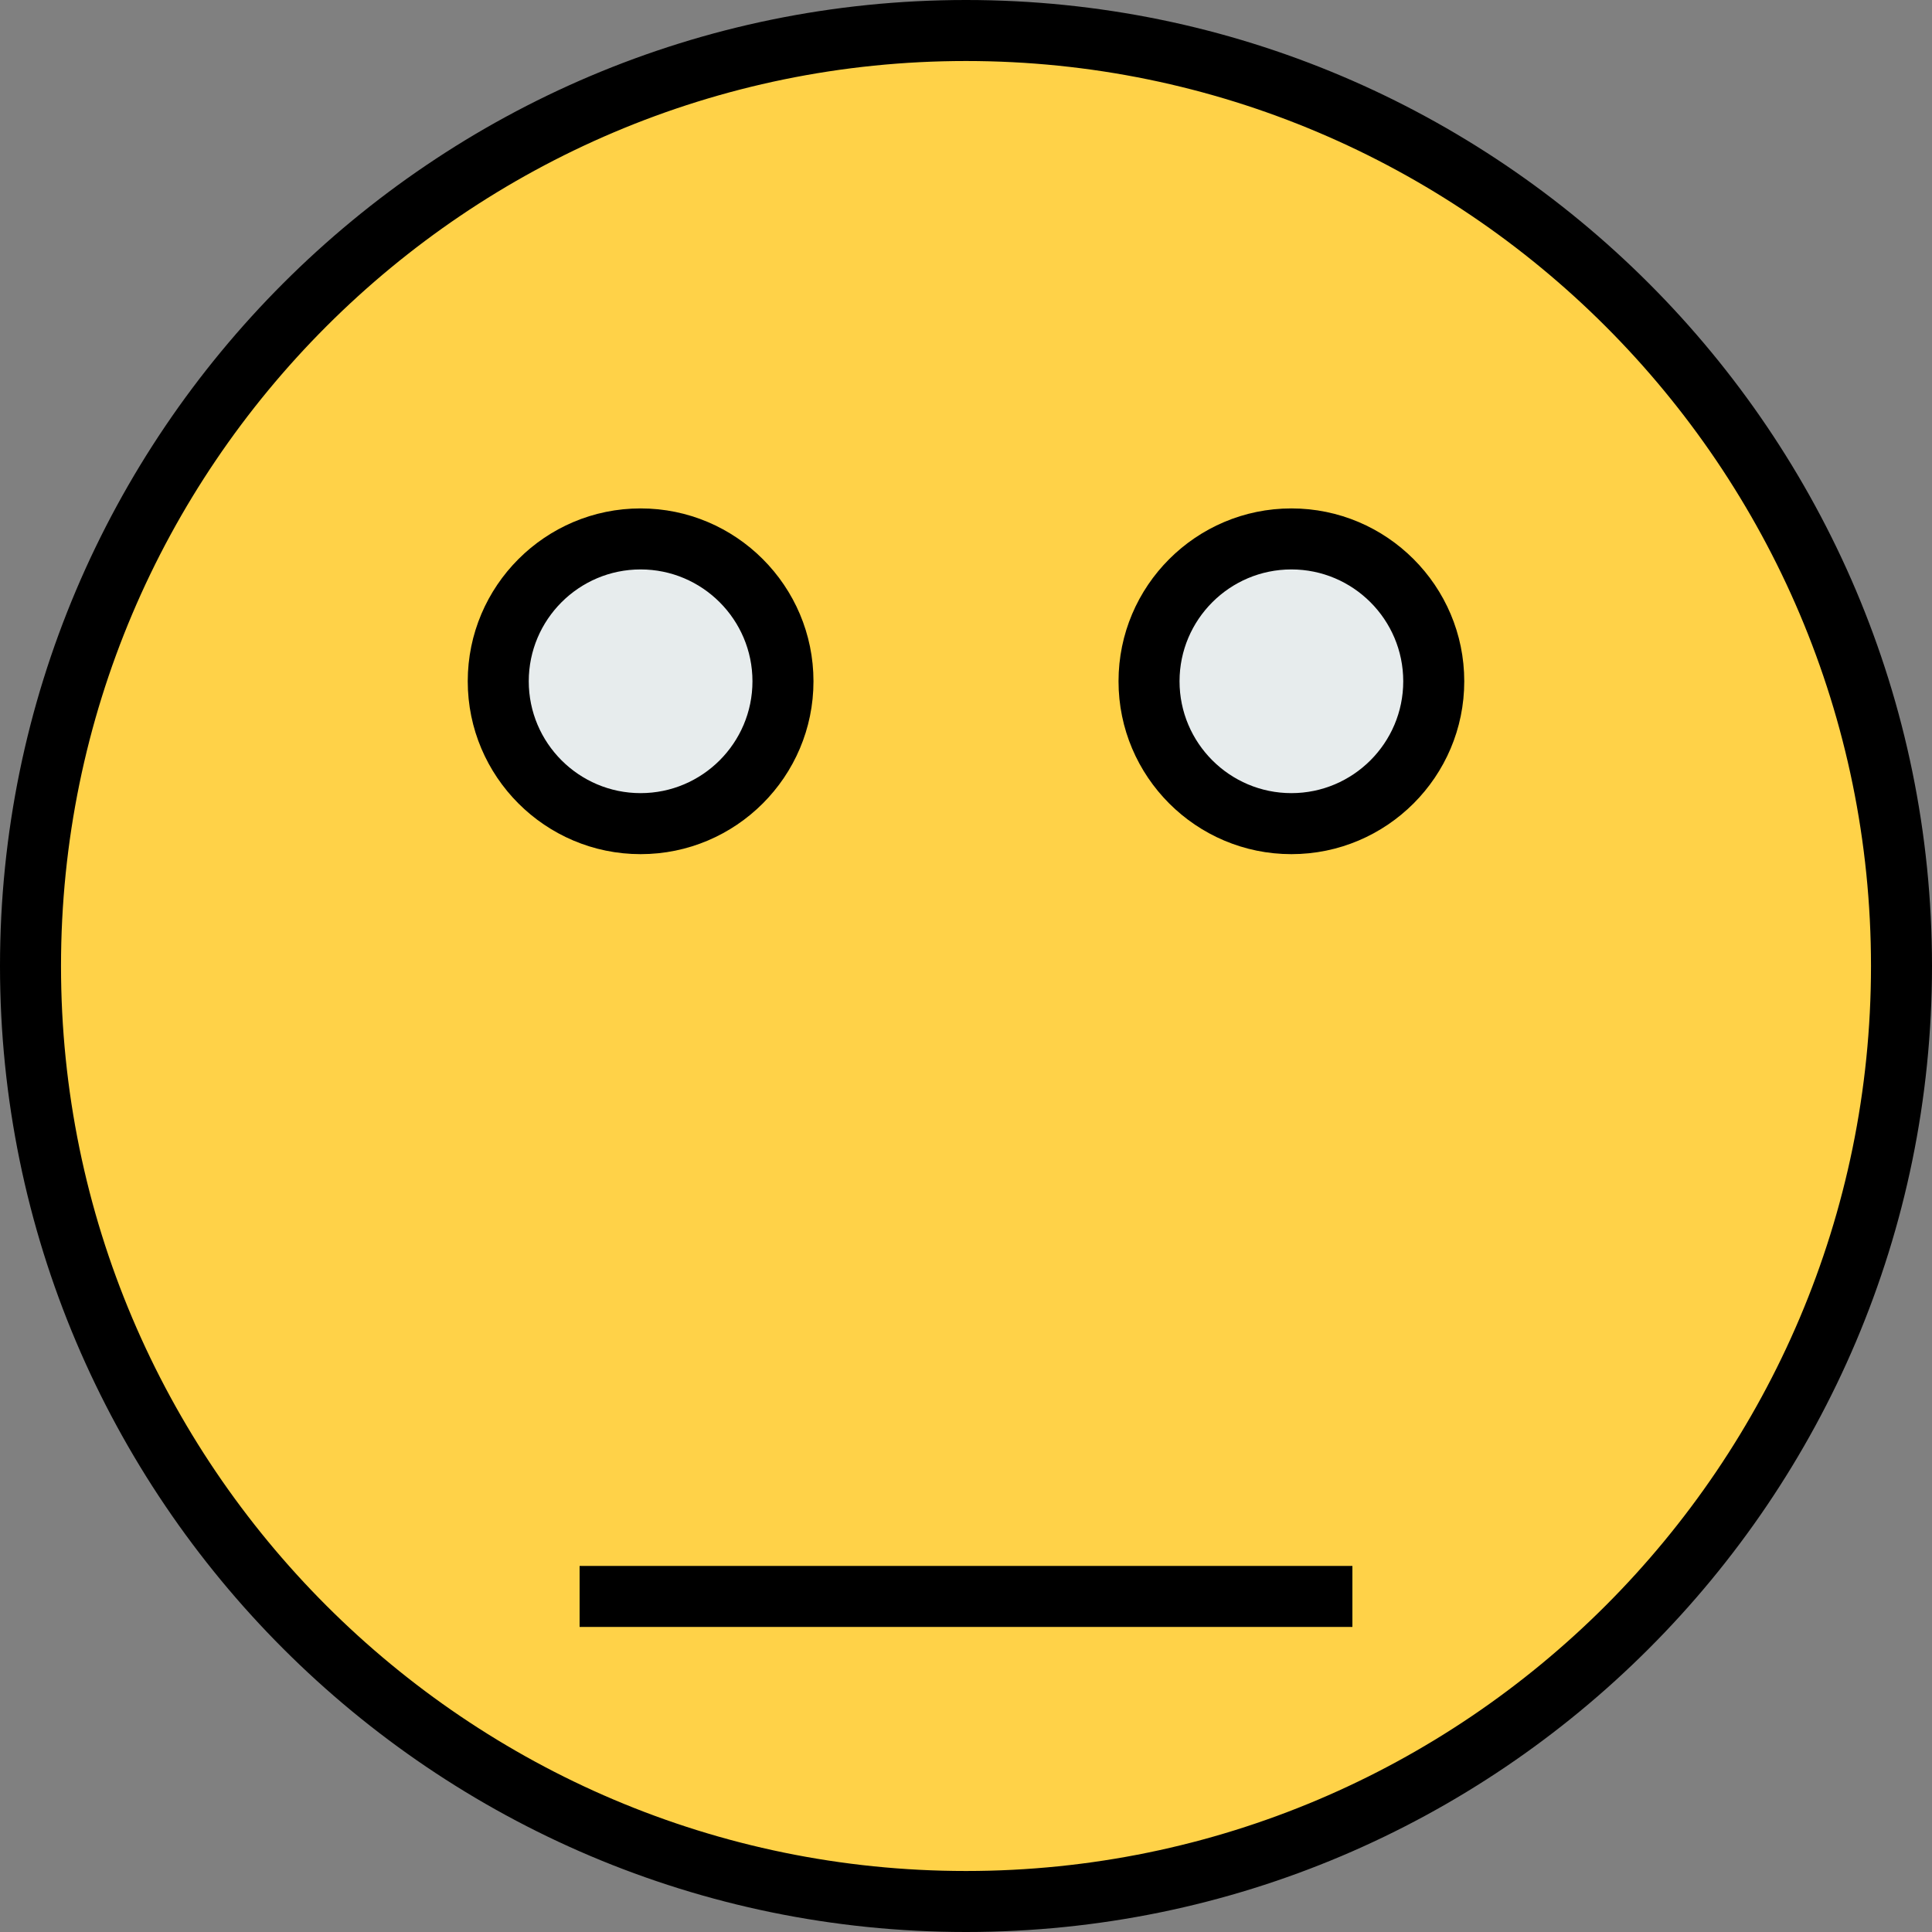<?xml version="1.0" encoding="iso-8859-1"?>
<!-- Uploaded to: SVG Repo, www.svgrepo.com, Generator: SVG Repo Mixer Tools -->
<svg version="1.1" id="Layer_1" xmlns="http://www.w3.org/2000/svg" xmlns:xlink="http://www.w3.org/1999/xlink" 
	 viewBox="0 0 512 512" xml:space="preserve">
<rect x="0" y="0" width="512" height="512" fill="#808080" stroke="none"/>
<g>
	<path style="fill:#E7ECED;" d="M342.232,142.821c20.803,0,37.726,16.923,37.726,37.726s-16.923,37.726-37.726,37.726
		s-37.726-16.923-37.726-37.726S321.428,142.821,342.232,142.821z"/>
	<path style="fill:#E7ECED;" d="M169.768,142.821c20.803,0,37.726,16.923,37.726,37.726s-16.923,37.726-37.726,37.726
		s-37.726-16.923-37.726-37.726S148.965,142.821,169.768,142.821z"/>
</g>
<path style="fill:#FFD248;" d="M256,8.084c136.893,0,247.916,111.023,247.916,247.916S392.893,503.916,256,503.916
	S8.084,392.893,8.084,256S119.107,8.084,256,8.084z M379.958,180.547c0-20.803-16.923-37.726-37.726-37.726
	s-37.726,16.923-37.726,37.726s16.923,37.726,37.726,37.726S379.958,201.351,379.958,180.547z M207.495,180.547
	c0-20.803-16.923-37.726-37.726-37.726s-37.726,16.923-37.726,37.726s16.923,37.726,37.726,37.726S207.495,201.351,207.495,180.547z
	"/>
<path d="M256,512C114.841,512,0,397.159,0,256S114.841,0,256,0s256,114.841,256,256S397.159,512,256,512z M256,16.168
	C123.756,16.168,16.168,123.756,16.168,256S123.756,495.832,256,495.832S495.832,388.244,495.832,256S388.244,16.168,256,16.168z"/>
<path d="M169.768,226.358c-25.26,0-45.811-20.55-45.811-45.811s20.55-45.811,45.811-45.811s45.811,20.55,45.811,45.811
	S195.029,226.358,169.768,226.358z M169.768,150.905c-16.344,0-29.642,13.298-29.642,29.642s13.298,29.642,29.642,29.642
	s29.642-13.298,29.642-29.642S186.113,150.905,169.768,150.905z"/>
<path d="M342.232,226.358c-25.26,0-45.811-20.55-45.811-45.811s20.55-45.811,45.811-45.811s45.811,20.55,45.811,45.811
	S367.492,226.358,342.232,226.358z M342.232,150.905c-16.344,0-29.642,13.298-29.642,29.642s13.298,29.642,29.642,29.642
	s29.642-13.298,29.642-29.642S358.576,150.905,342.232,150.905z"/>
<rect x="153.6" y="414.989" width="204.8" height="16.168"/>
</svg>